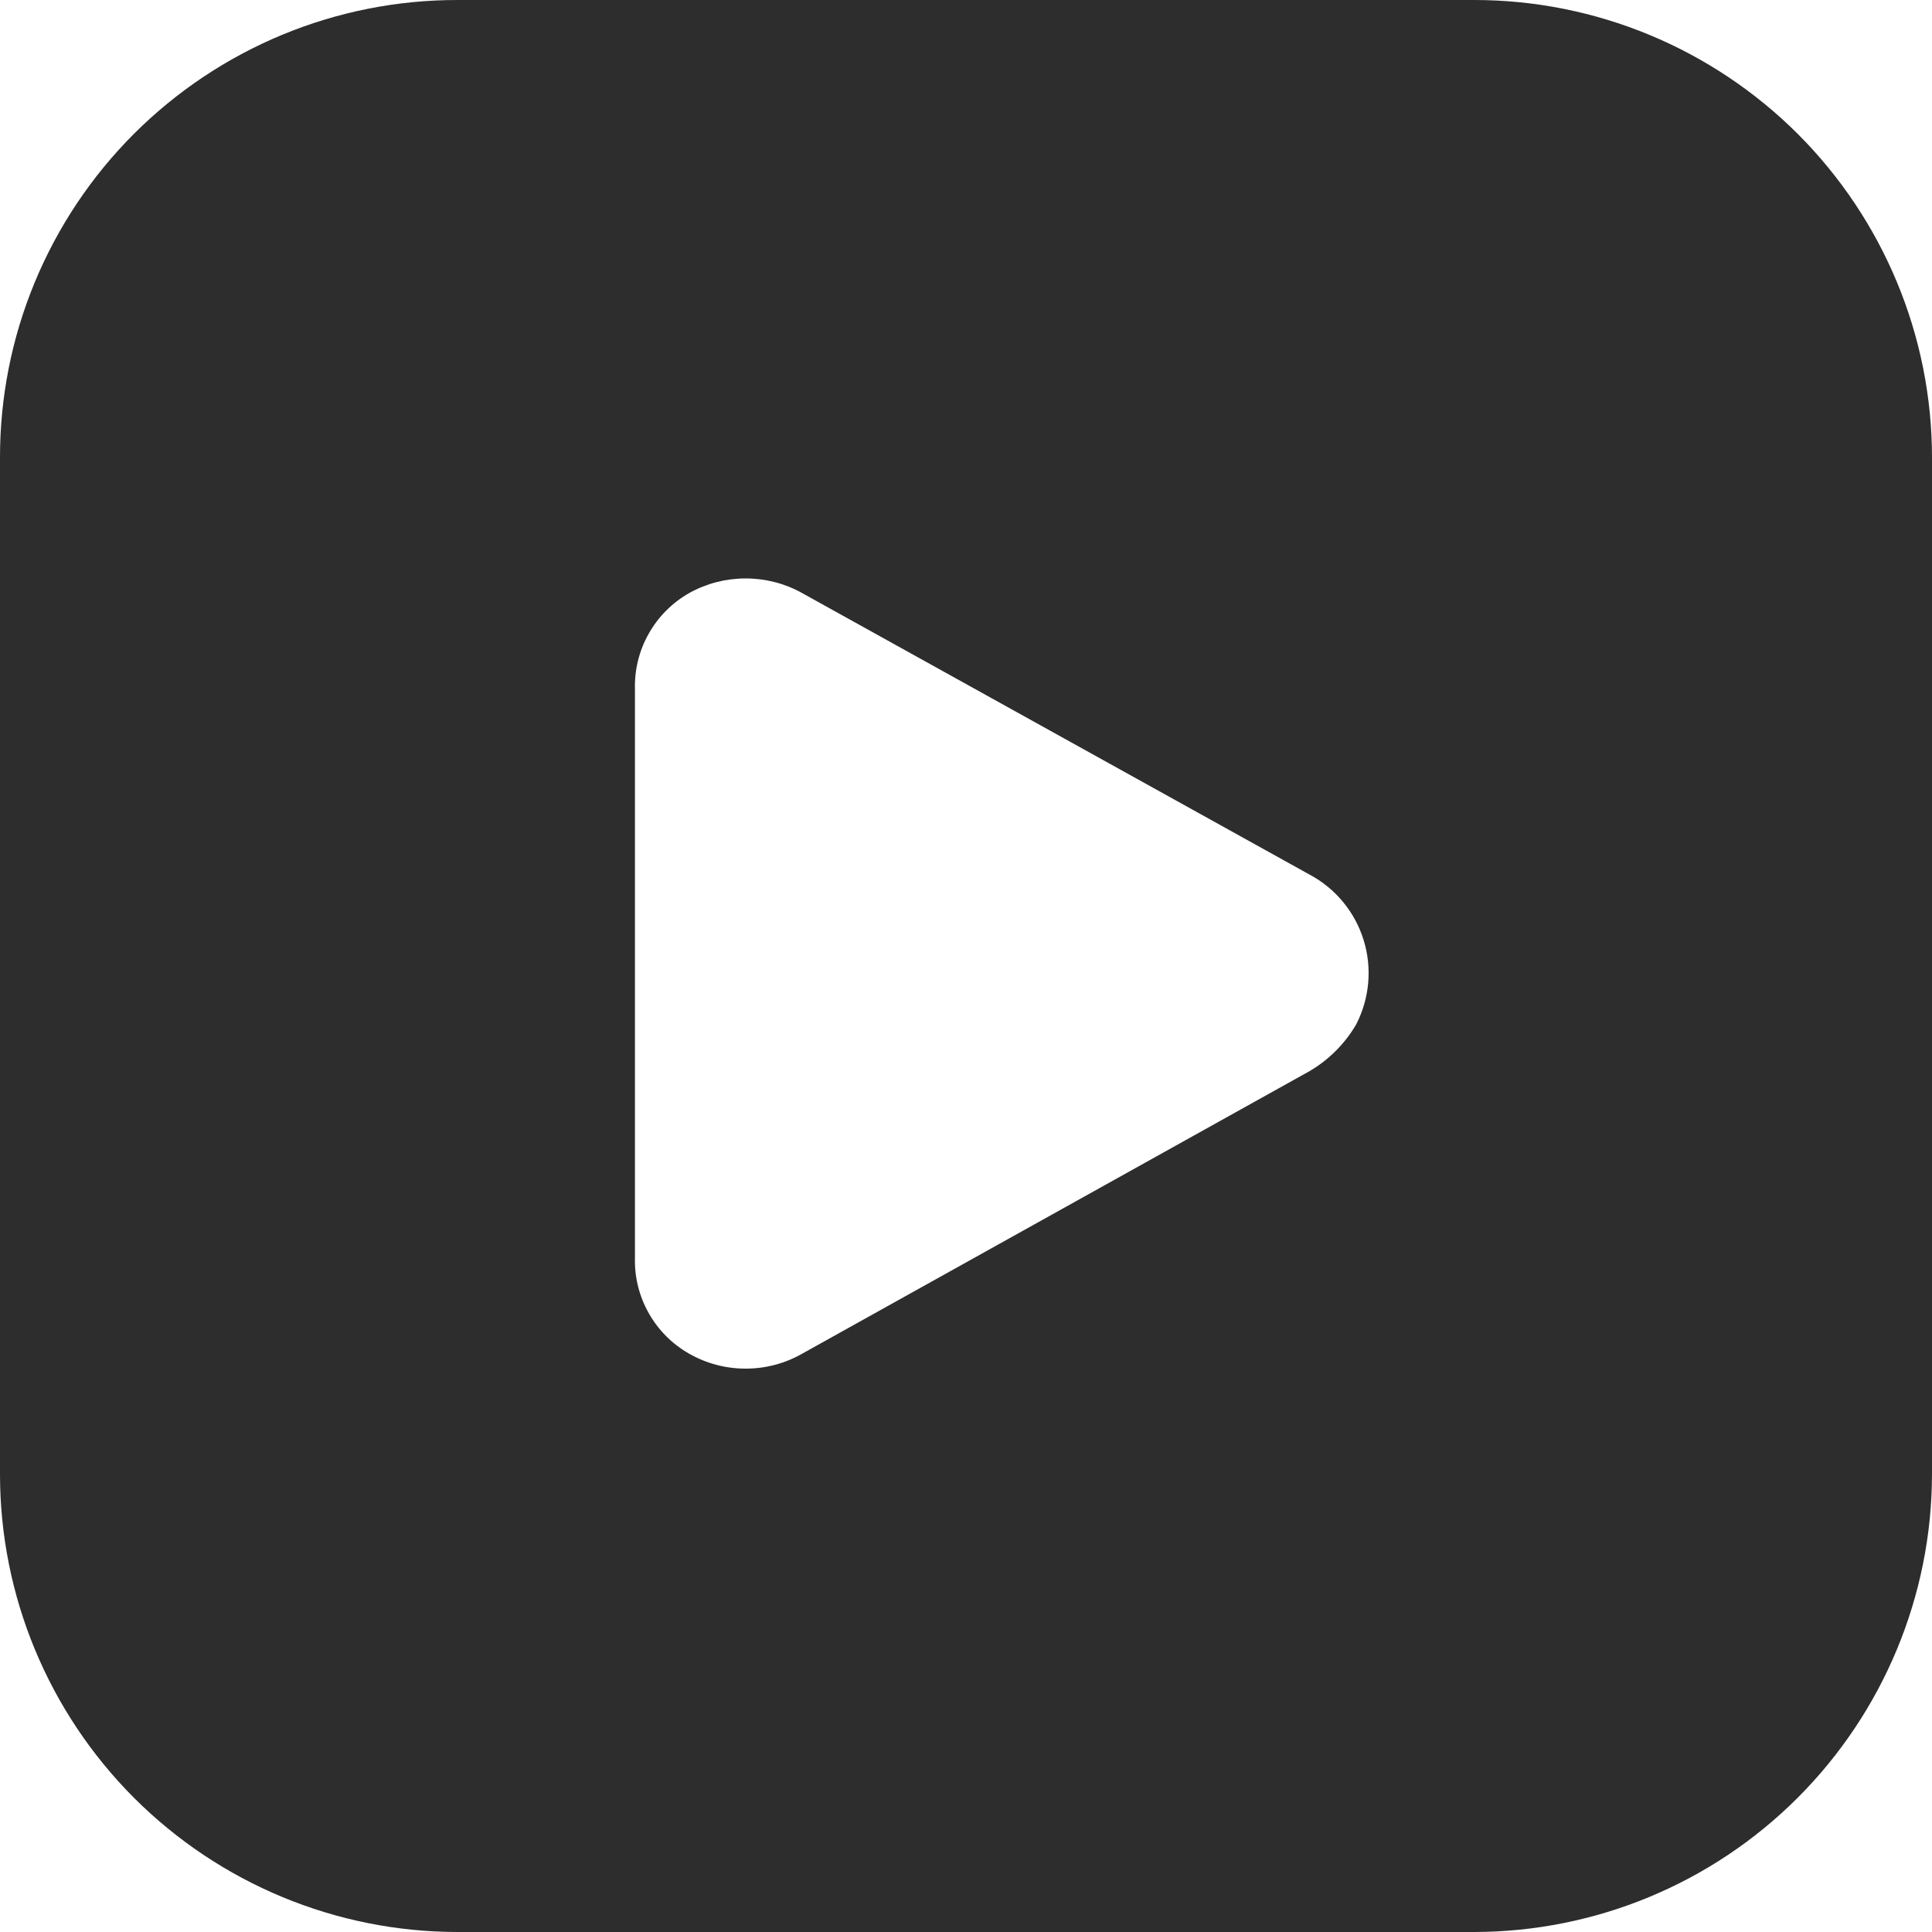 <svg width="20" height="20" viewBox="0 0 20 20" fill="none" xmlns="http://www.w3.org/2000/svg">
<path d="M15.262 4.39099e-06H4.738C4.116 -0.001 3.499 0.121 2.924 0.359C2.349 0.597 1.826 0.946 1.386 1.386C0.946 1.826 0.597 2.349 0.359 2.924C0.121 3.499 -0.001 4.116 4.39099e-06 4.738V15.262C0 16.518 0.5 17.723 1.388 18.612C2.277 19.5 3.482 20 4.738 20H15.262C16.518 19.998 17.722 19.498 18.61 18.61C19.498 17.721 19.998 16.518 20 15.262V4.738C20 3.482 19.5 2.277 18.612 1.388C17.723 0.5 16.518 0 15.262 4.39099e-06ZM14.039 10.605C13.922 10.805 13.756 10.971 13.557 11.088L8.301 14.015C8.123 14.116 7.923 14.168 7.719 14.168C7.515 14.168 7.315 14.116 7.137 14.015C6.961 13.916 6.815 13.77 6.716 13.594C6.616 13.418 6.567 13.218 6.573 13.016V7.137C6.567 6.935 6.616 6.735 6.716 6.559C6.815 6.383 6.961 6.237 7.137 6.138C7.315 6.039 7.515 5.988 7.719 5.988C7.923 5.988 8.123 6.039 8.301 6.138L13.557 9.054C13.825 9.197 14.026 9.44 14.116 9.731C14.206 10.021 14.178 10.335 14.039 10.605Z" fill="#2D2D2D"/>
</svg>
